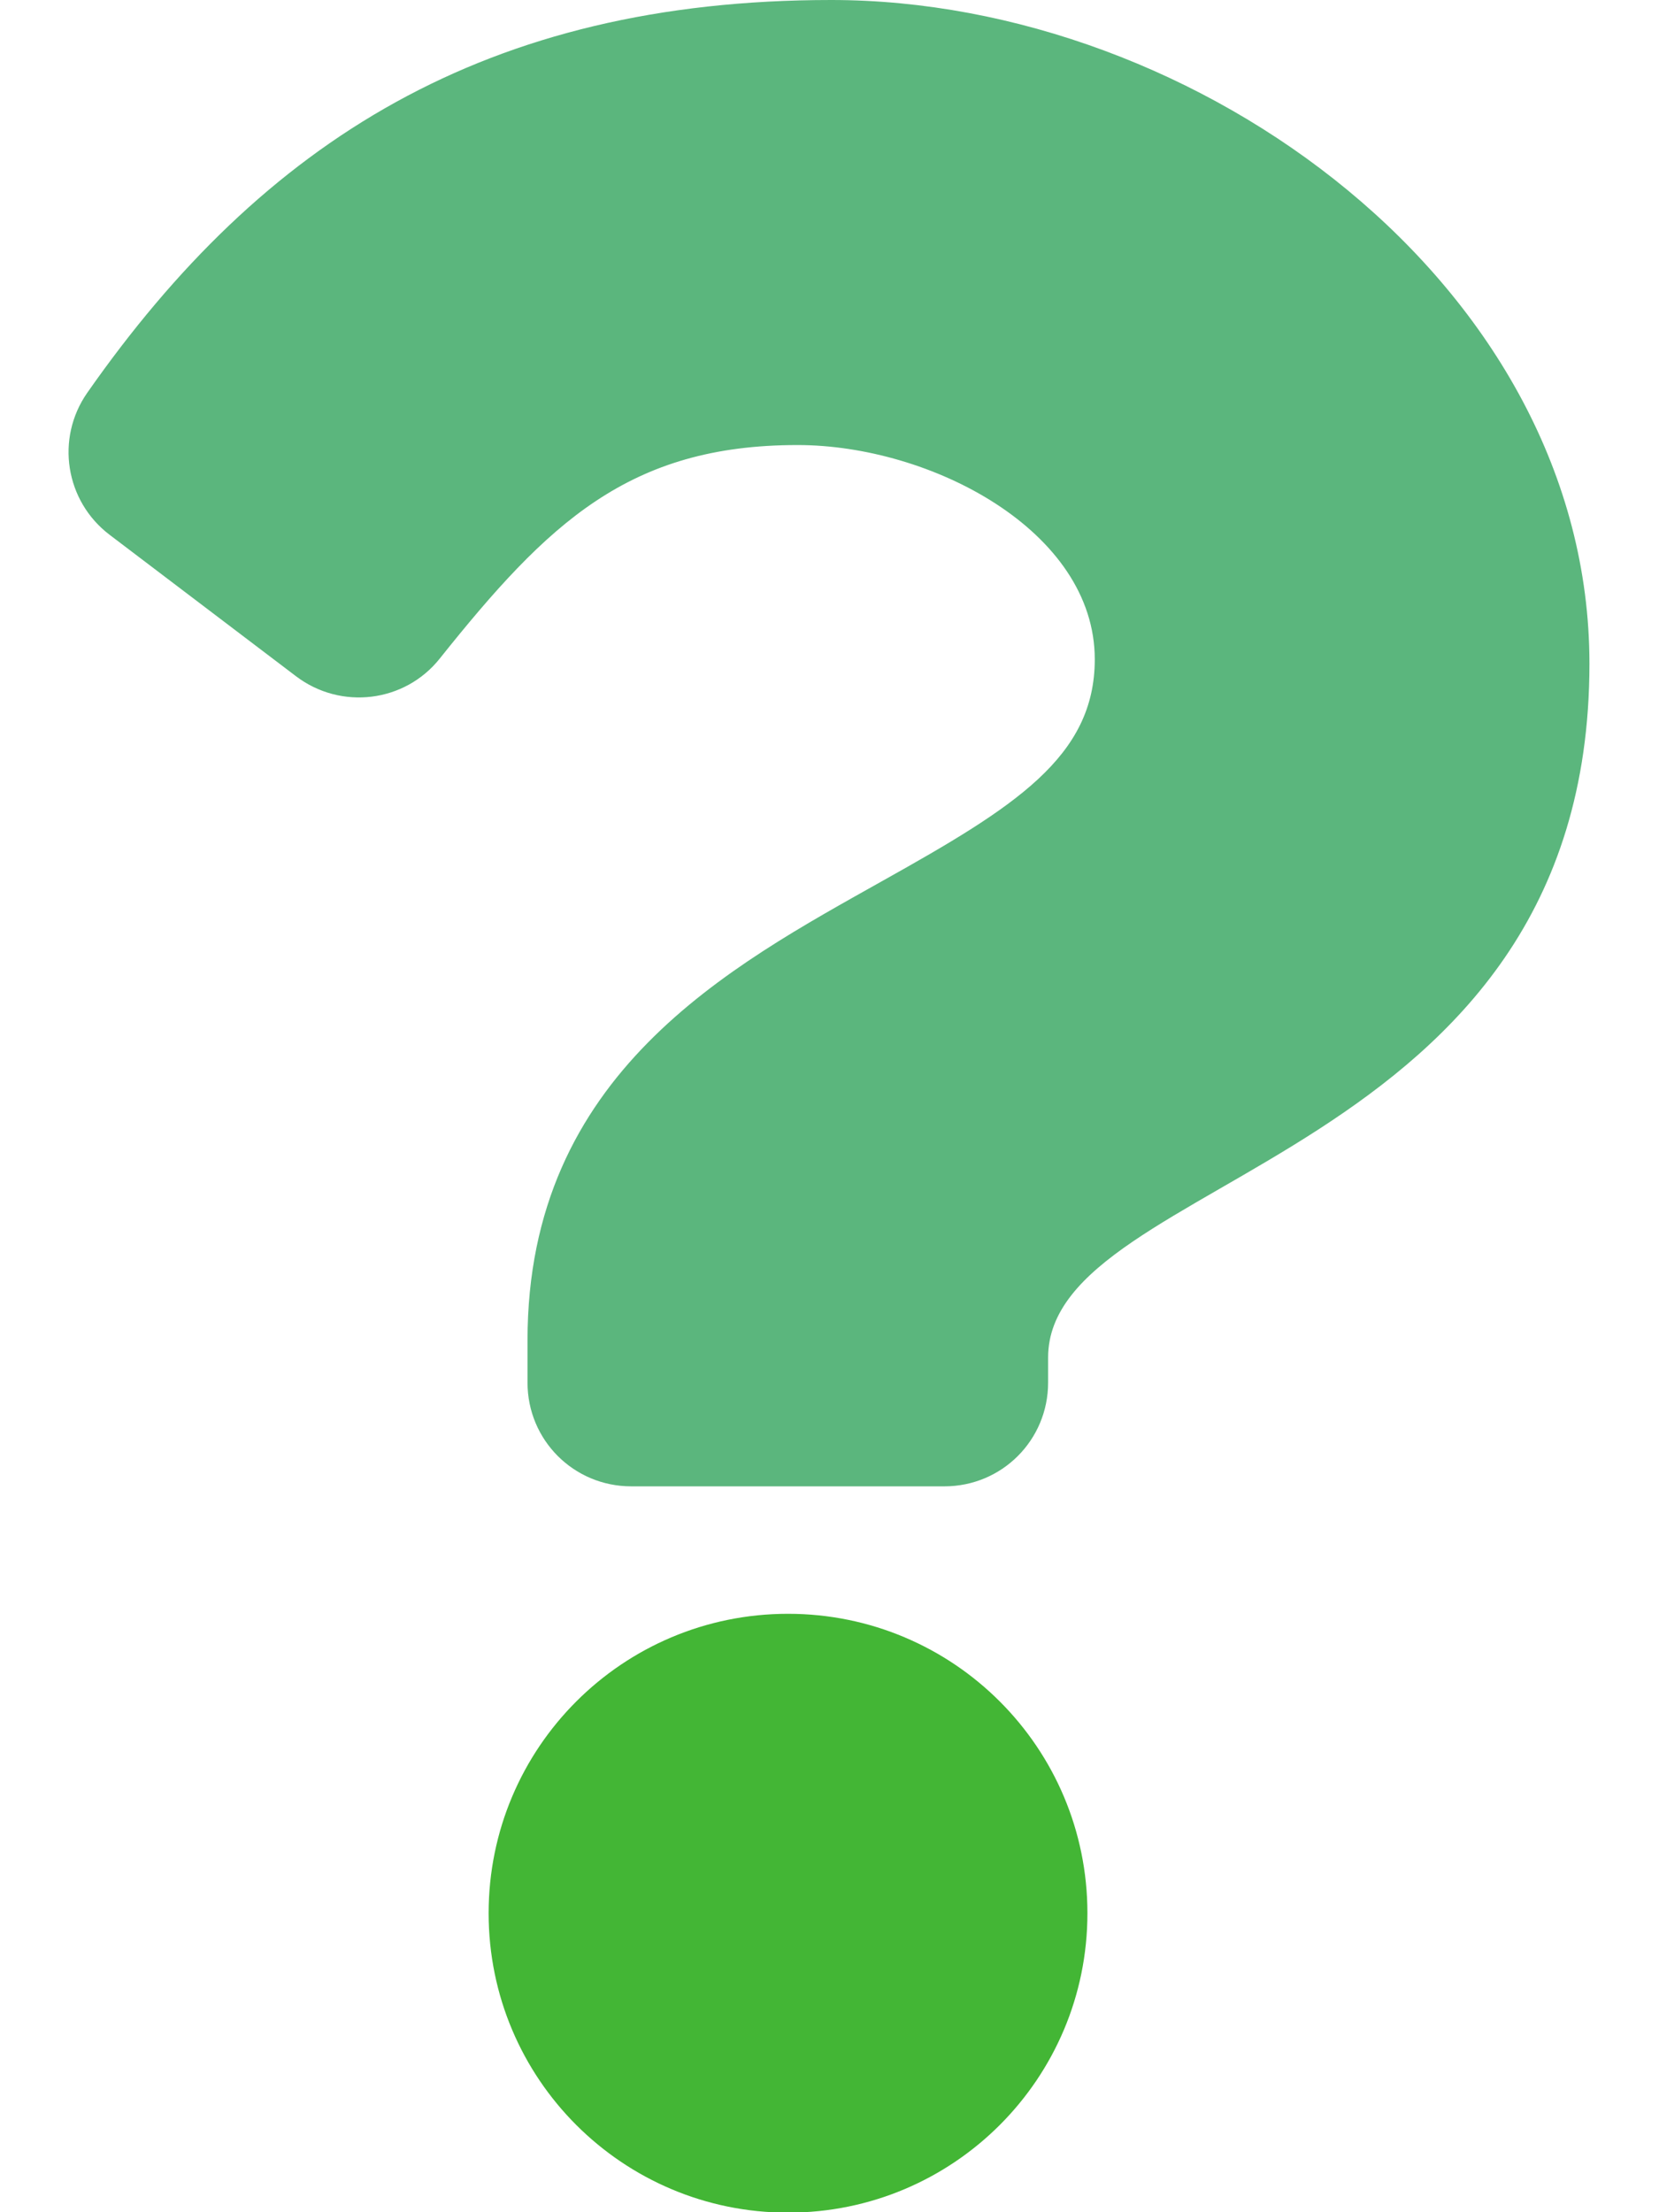 <svg xmlns="http://www.w3.org/2000/svg" viewBox="0 0 384 512">
  <path fill="#43B635"
        d="M182.4,373.5c-38.3,0-69.3,31-69.3,69.3s31,69.3,69.3,69.3c38.3,0,69.3-31,69.3-69.3 C251.7,404.5,220.7,373.5,182.4,373.5z"
        class=""></path>
  <path fill="#5BB67D"
        d="M367.9,153.6c0,116-125.3,117.8-125.3,160.6v5.8c0,13.3-10.7,24-24,24h-72.5c-13.3,0-24-10.7-24-24v-9.8 c0-61.8,46.9-86.5,82.3-106.4c30.4-17,49-28.6,49-51.2c0-29.8-38-49.6-68.8-49.6c-39.1,0-57.8,18.1-82.8,49.4 c-8.1,10.2-22.9,12-33.3,4.1l-43.1-32.7c-10.3-7.8-12.6-22.3-5.2-32.9C60.9,32.7,112.6,0,192.4,0C277.3,0,367.9,66.3,367.9,153.6z"
        class=""></path>
</svg>